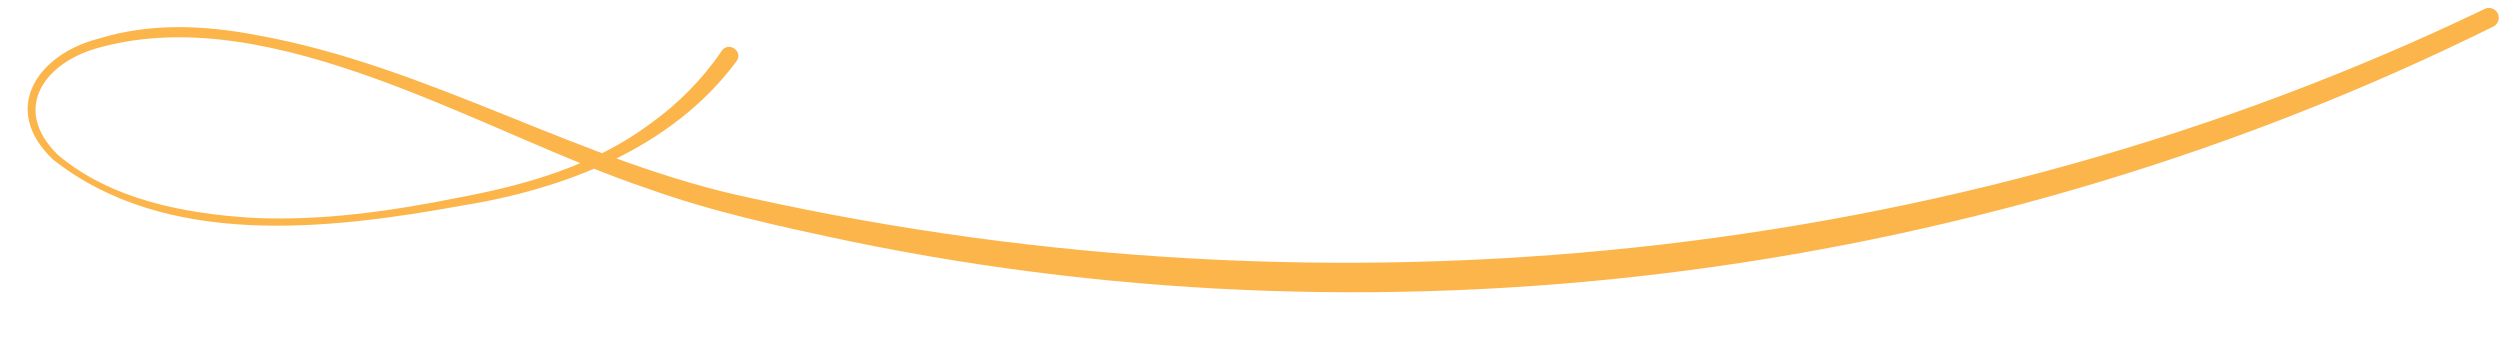 <?xml version="1.0" encoding="UTF-8" standalone="no"?><svg xmlns="http://www.w3.org/2000/svg" xmlns:xlink="http://www.w3.org/1999/xlink" data-name="レイヤー 1" fill="#fcb54b" height="35.8" preserveAspectRatio="xMidYMid meet" version="1" viewBox="122.8 235.1 252.3 35.8" width="252.3" zoomAndPan="magnify"><g id="change1_1"><path d="M197.12,241.3c-6.58,8.82-17.37,12.9-27.87,14.58-13.36,2.41-29.72,4.3-41.1-4.68-5.35-5.06-1.59-10.62,4.6-12.2,5.18-1.61,10.66-1.37,15.93-.36,17.49,3.12,32.83,12.94,50.15,16.5,58.21,12.8,120.85,6.74,174.73-19.14.49-.24,1.08-.03,1.32.46.24.49.03,1.08-.45,1.32-50.82,25.15-110.12,33.15-165.7,21.7-6.94-1.46-13.91-2.96-20.6-5.36-16.51-5.54-37.55-18.99-55.12-14.27-5.52,1.37-9.22,6.09-4.39,10.86,5.34,4.52,12.73,5.94,19.55,6.37,7.02.35,14.04-.66,20.92-2.04,6.86-1.28,13.72-3.26,19.36-7.47,2.81-2.02,5.27-4.5,7.18-7.33.7-1.02,2.24.05,1.49,1.06h0Z"/></g></svg>